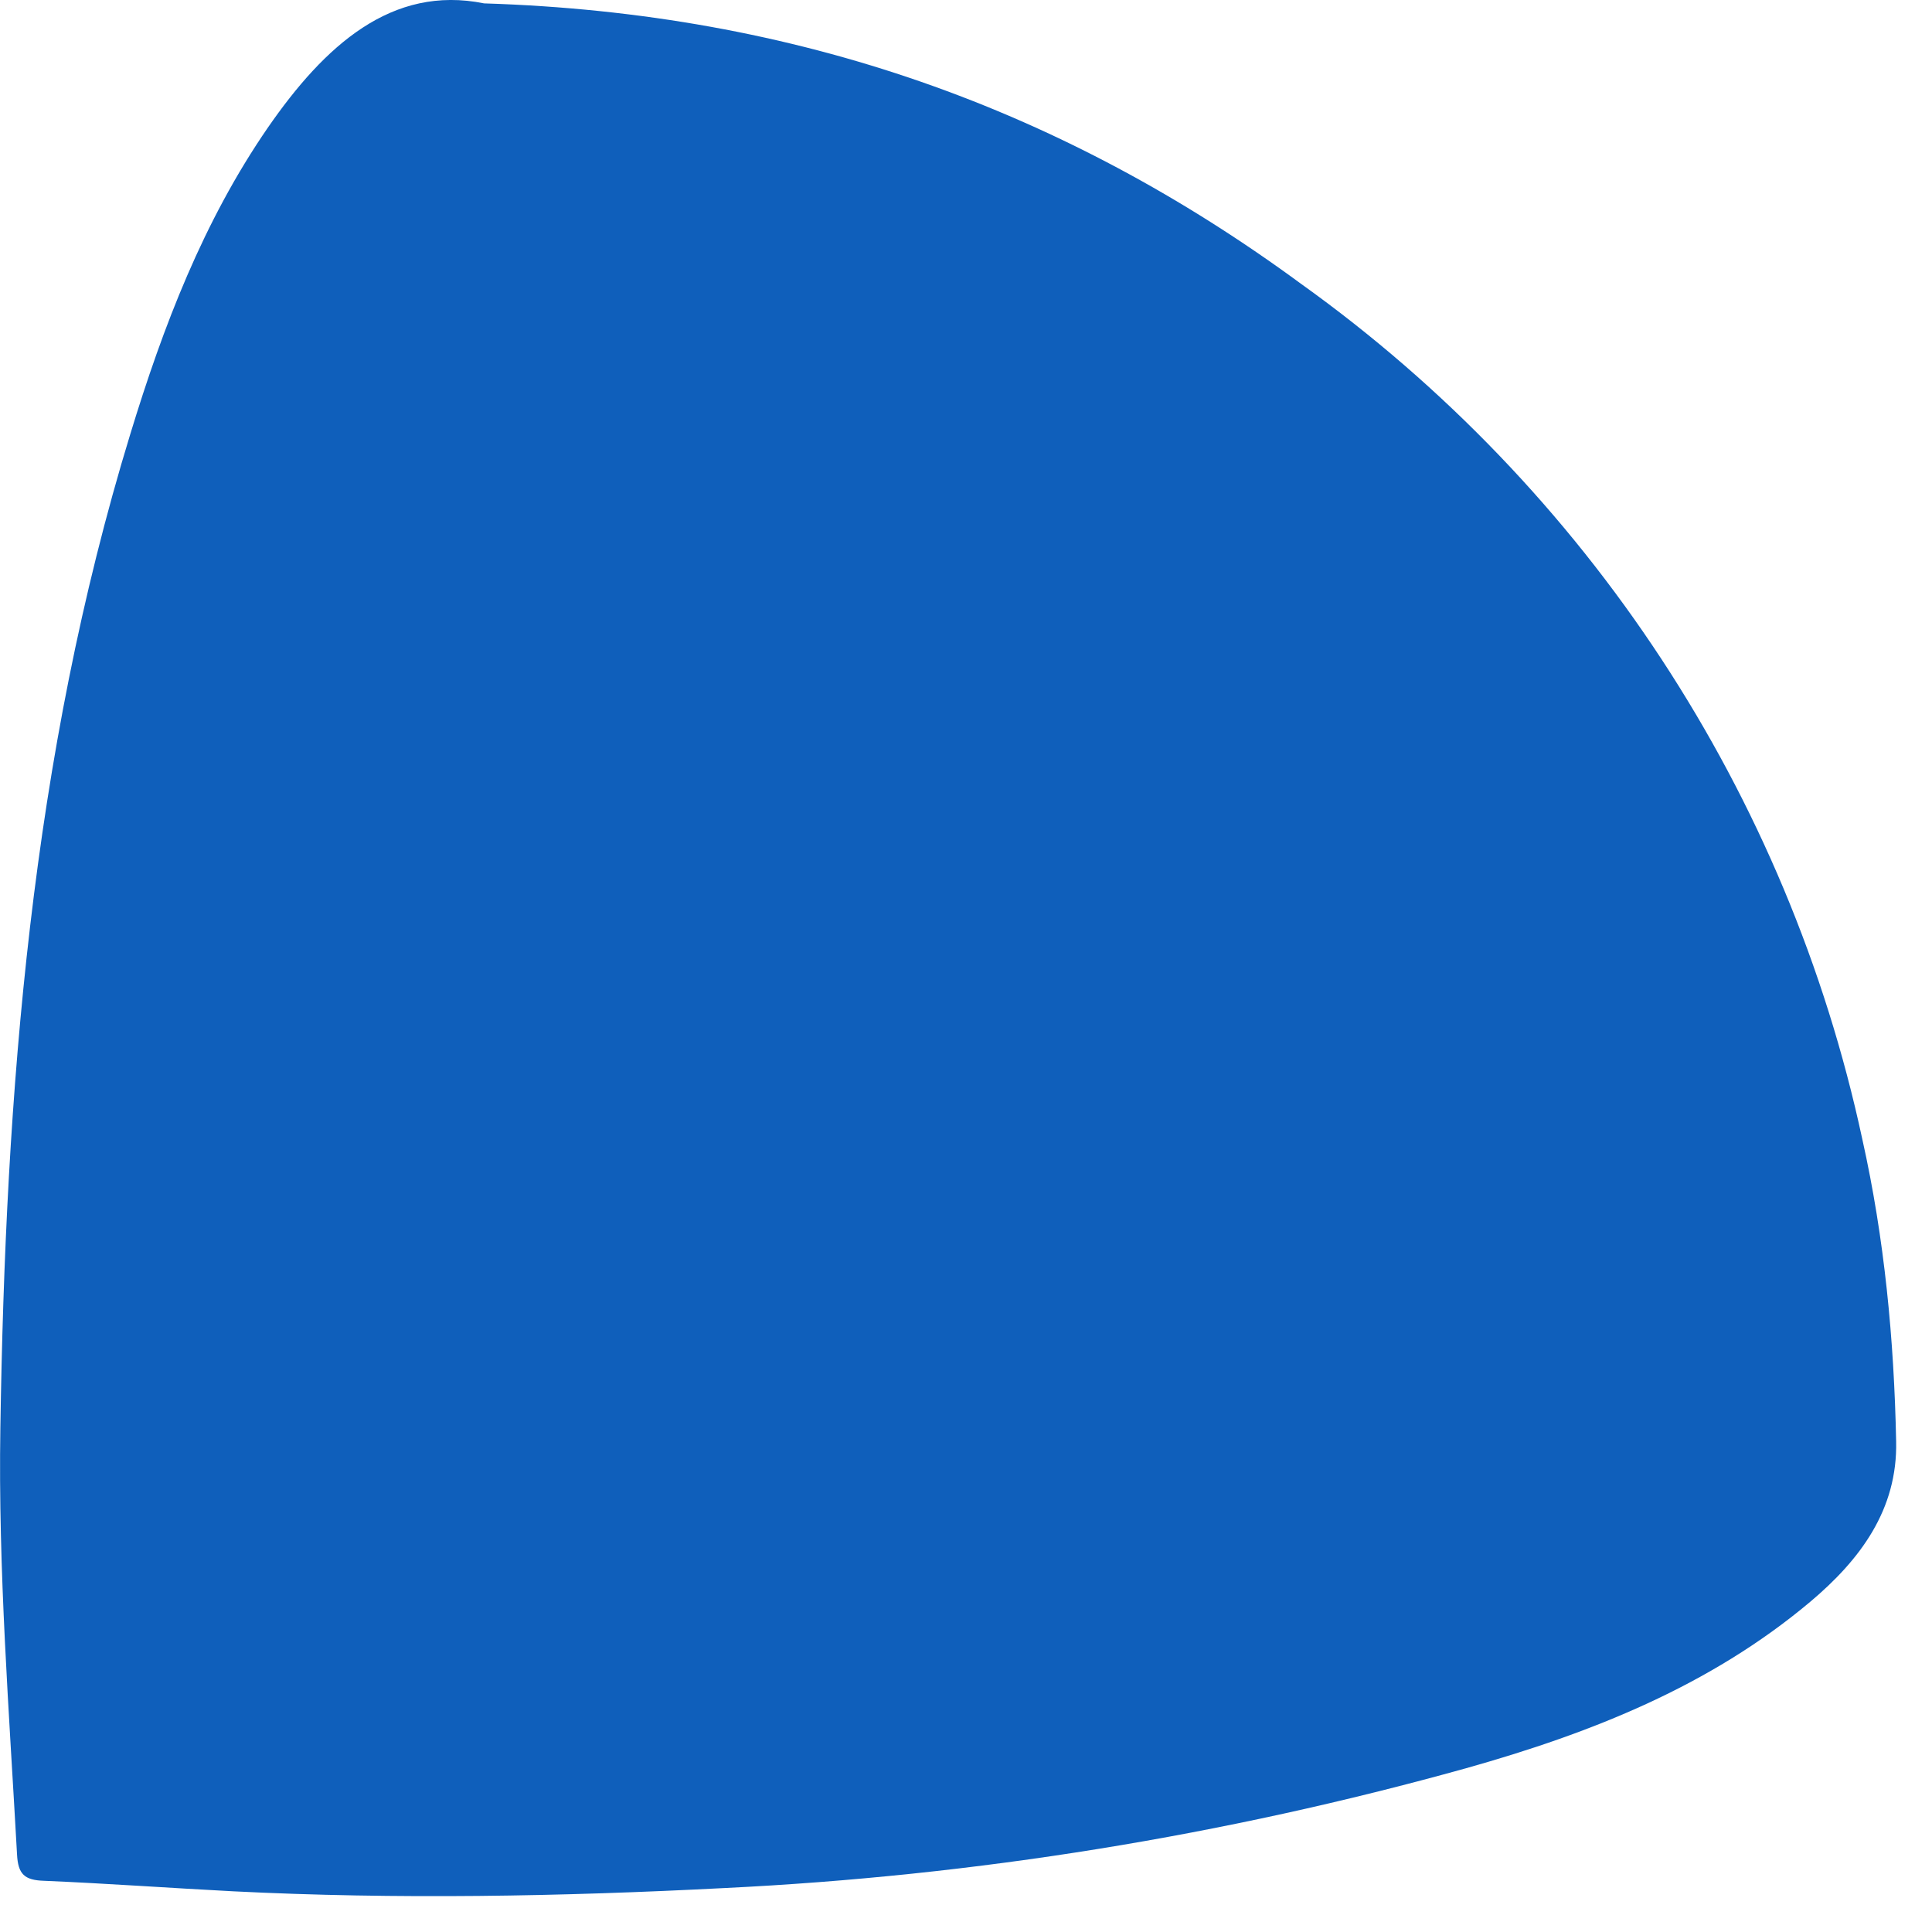 <?xml version="1.0" encoding="utf-8"?>
<svg xmlns="http://www.w3.org/2000/svg" fill="none" height="100%" overflow="visible" preserveAspectRatio="none" style="display: block;" viewBox="0 0 16 16" width="100%">
<path d="M4.009 0.028C6.61 0.109 8.81 0.907 10.774 2.35C13.151 4.051 14.809 6.577 15.423 9.435C15.607 10.259 15.686 11.095 15.703 11.936C15.716 12.503 15.404 12.918 14.992 13.265C14.159 13.965 13.174 14.353 12.144 14.643C10.139 15.202 8.078 15.535 6 15.636C4.644 15.706 3.287 15.731 1.931 15.663C1.41 15.636 0.89 15.598 0.366 15.576C0.203 15.571 0.149 15.522 0.141 15.356C0.076 14.179 -0.016 13.002 0.003 11.825C0.046 9.042 0.258 6.278 1.079 3.595C1.351 2.703 1.684 1.832 2.219 1.056C2.688 0.378 3.244 -0.127 4.009 0.028Z" fill="#0F5FBB" id="Vector"/>
</svg>